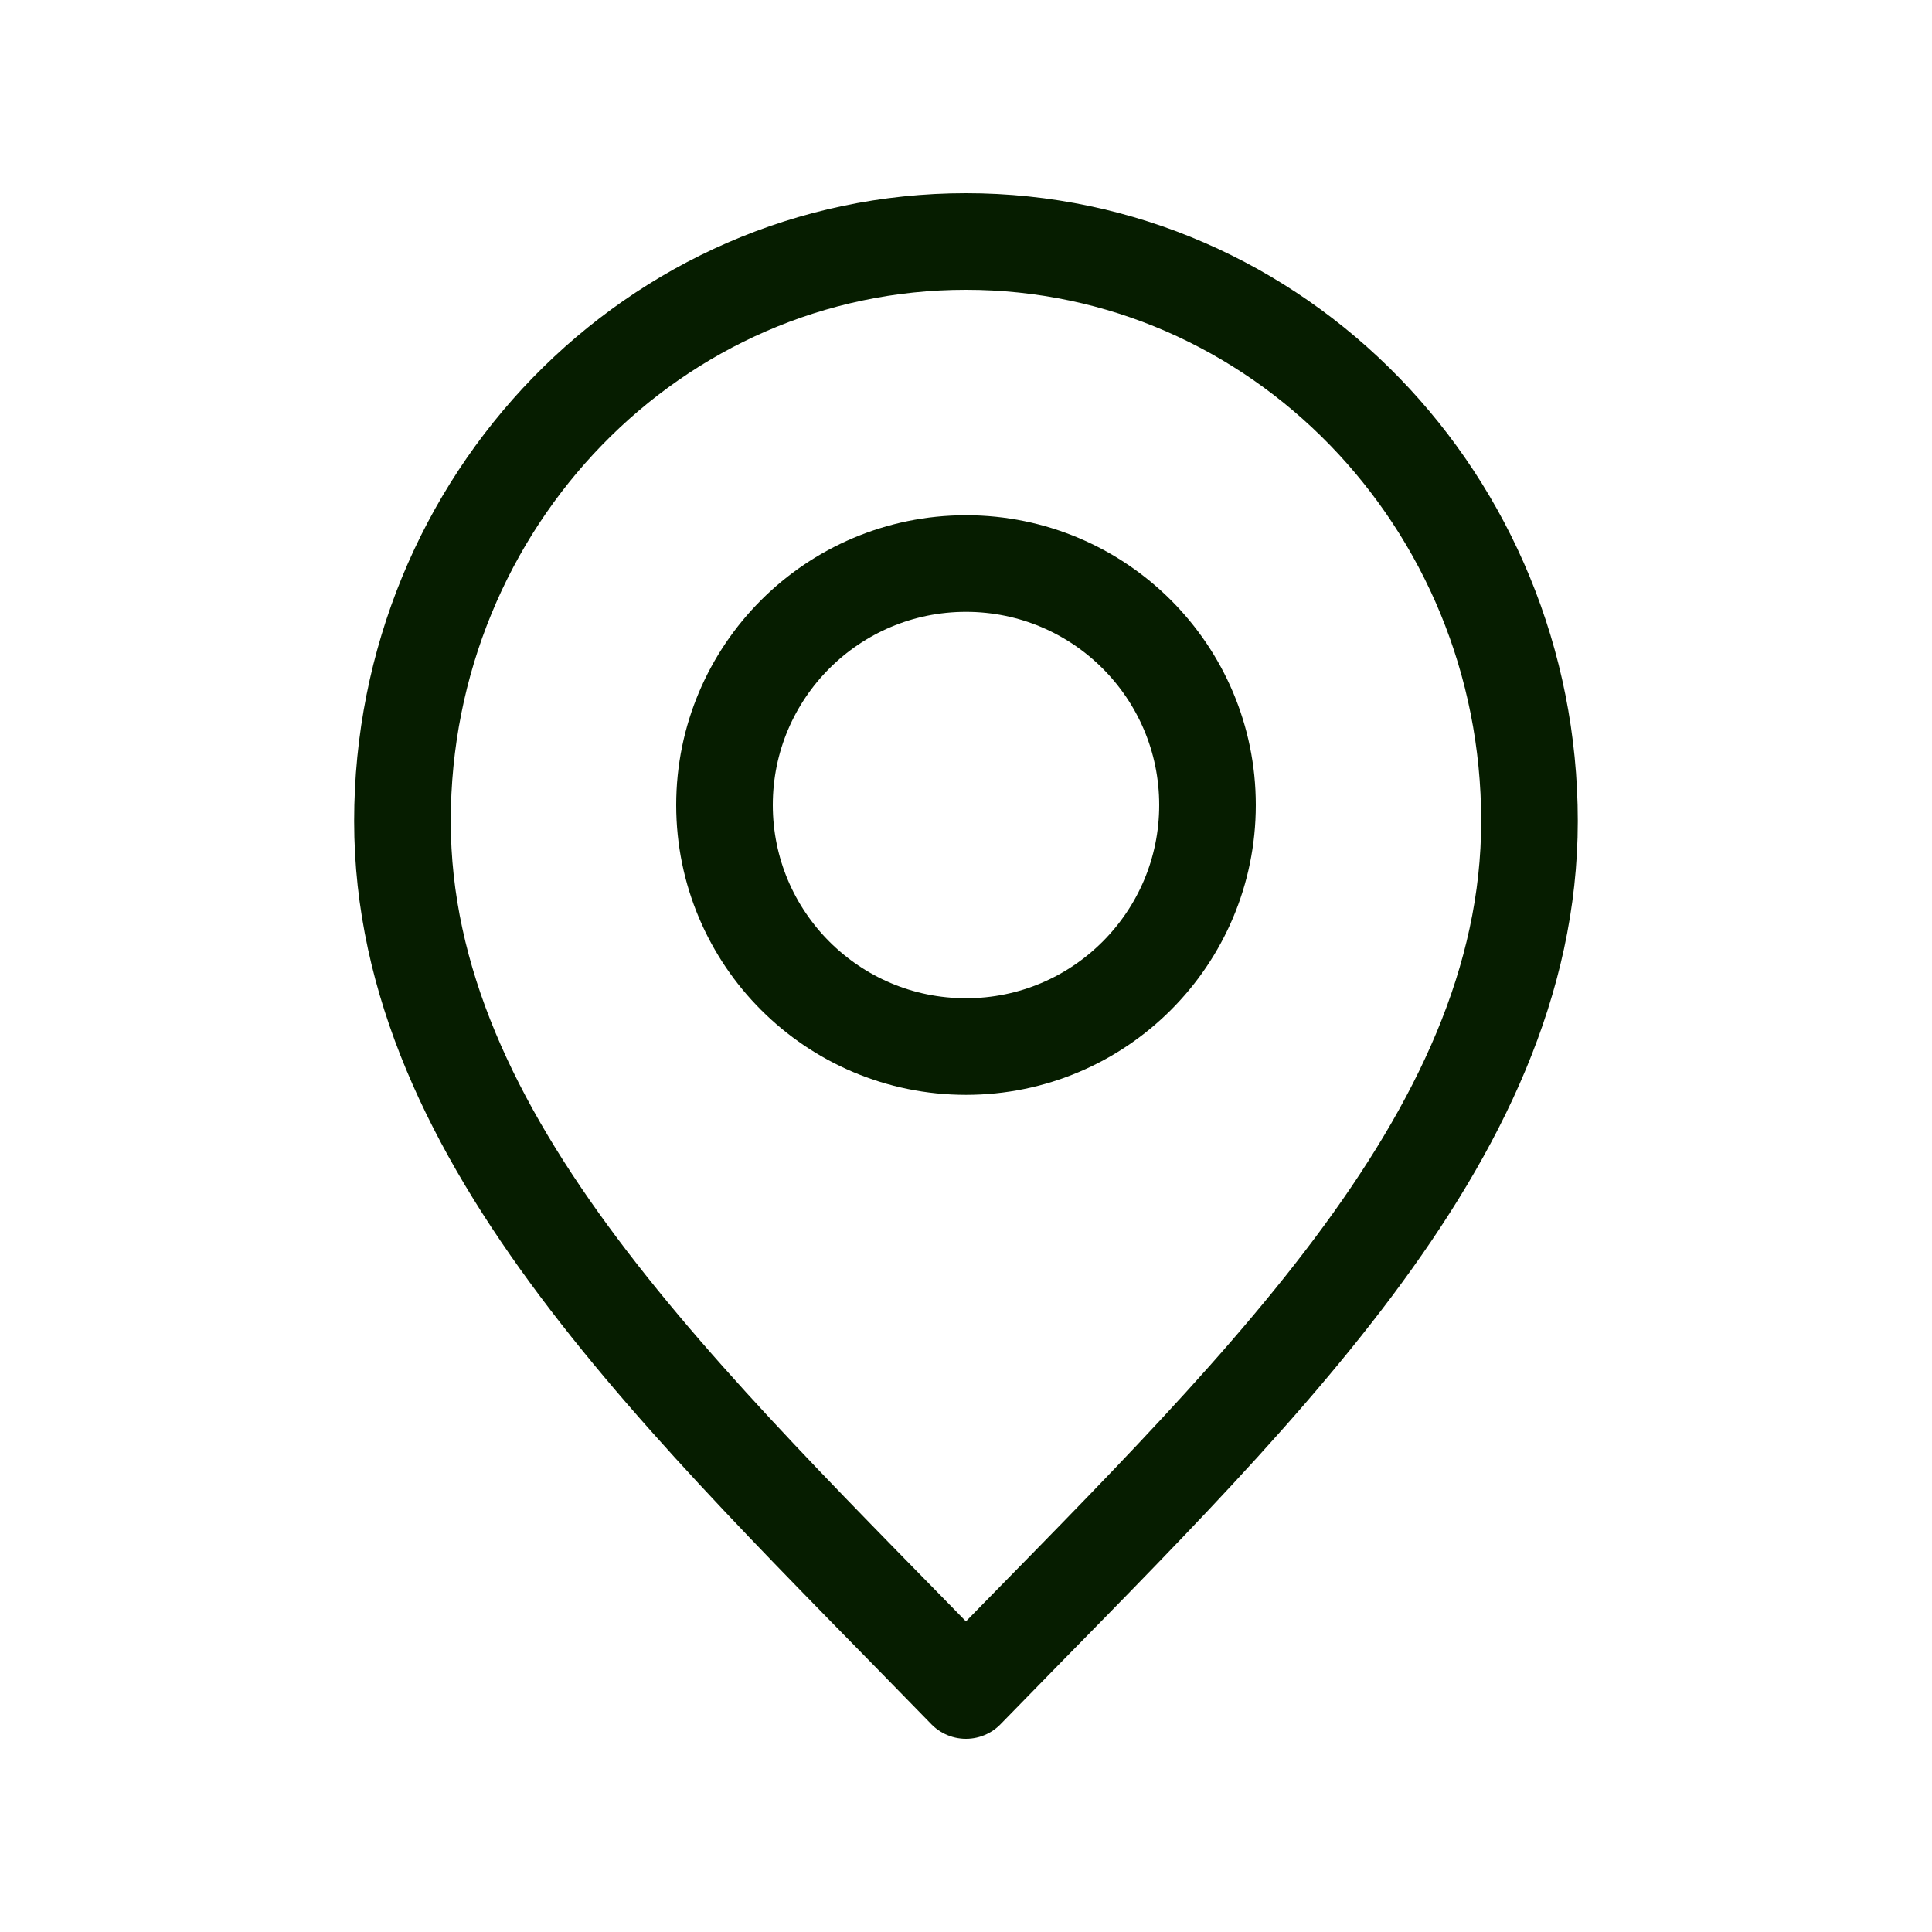 <svg width="32" height="32" viewBox="0 0 32 32" fill="none" xmlns="http://www.w3.org/2000/svg">
<path d="M15.999 28C20.666 23.2 25.333 18.902 25.333 13.6C25.333 8.298 21.154 4 15.999 4C10.845 4 6.666 8.298 6.666 13.6C6.666 18.902 11.333 23.2 15.999 28Z" stroke="#061D00" stroke-width="1.6" stroke-linecap="round" stroke-linejoin="round"/>
<path d="M16 17.334C18.209 17.334 20 15.543 20 13.334C20 11.125 18.209 9.334 16 9.334C13.791 9.334 12 11.125 12 13.334C12 15.543 13.791 17.334 16 17.334Z" stroke="#061D00" stroke-width="1.6" stroke-linecap="round" stroke-linejoin="round"/>
</svg>
